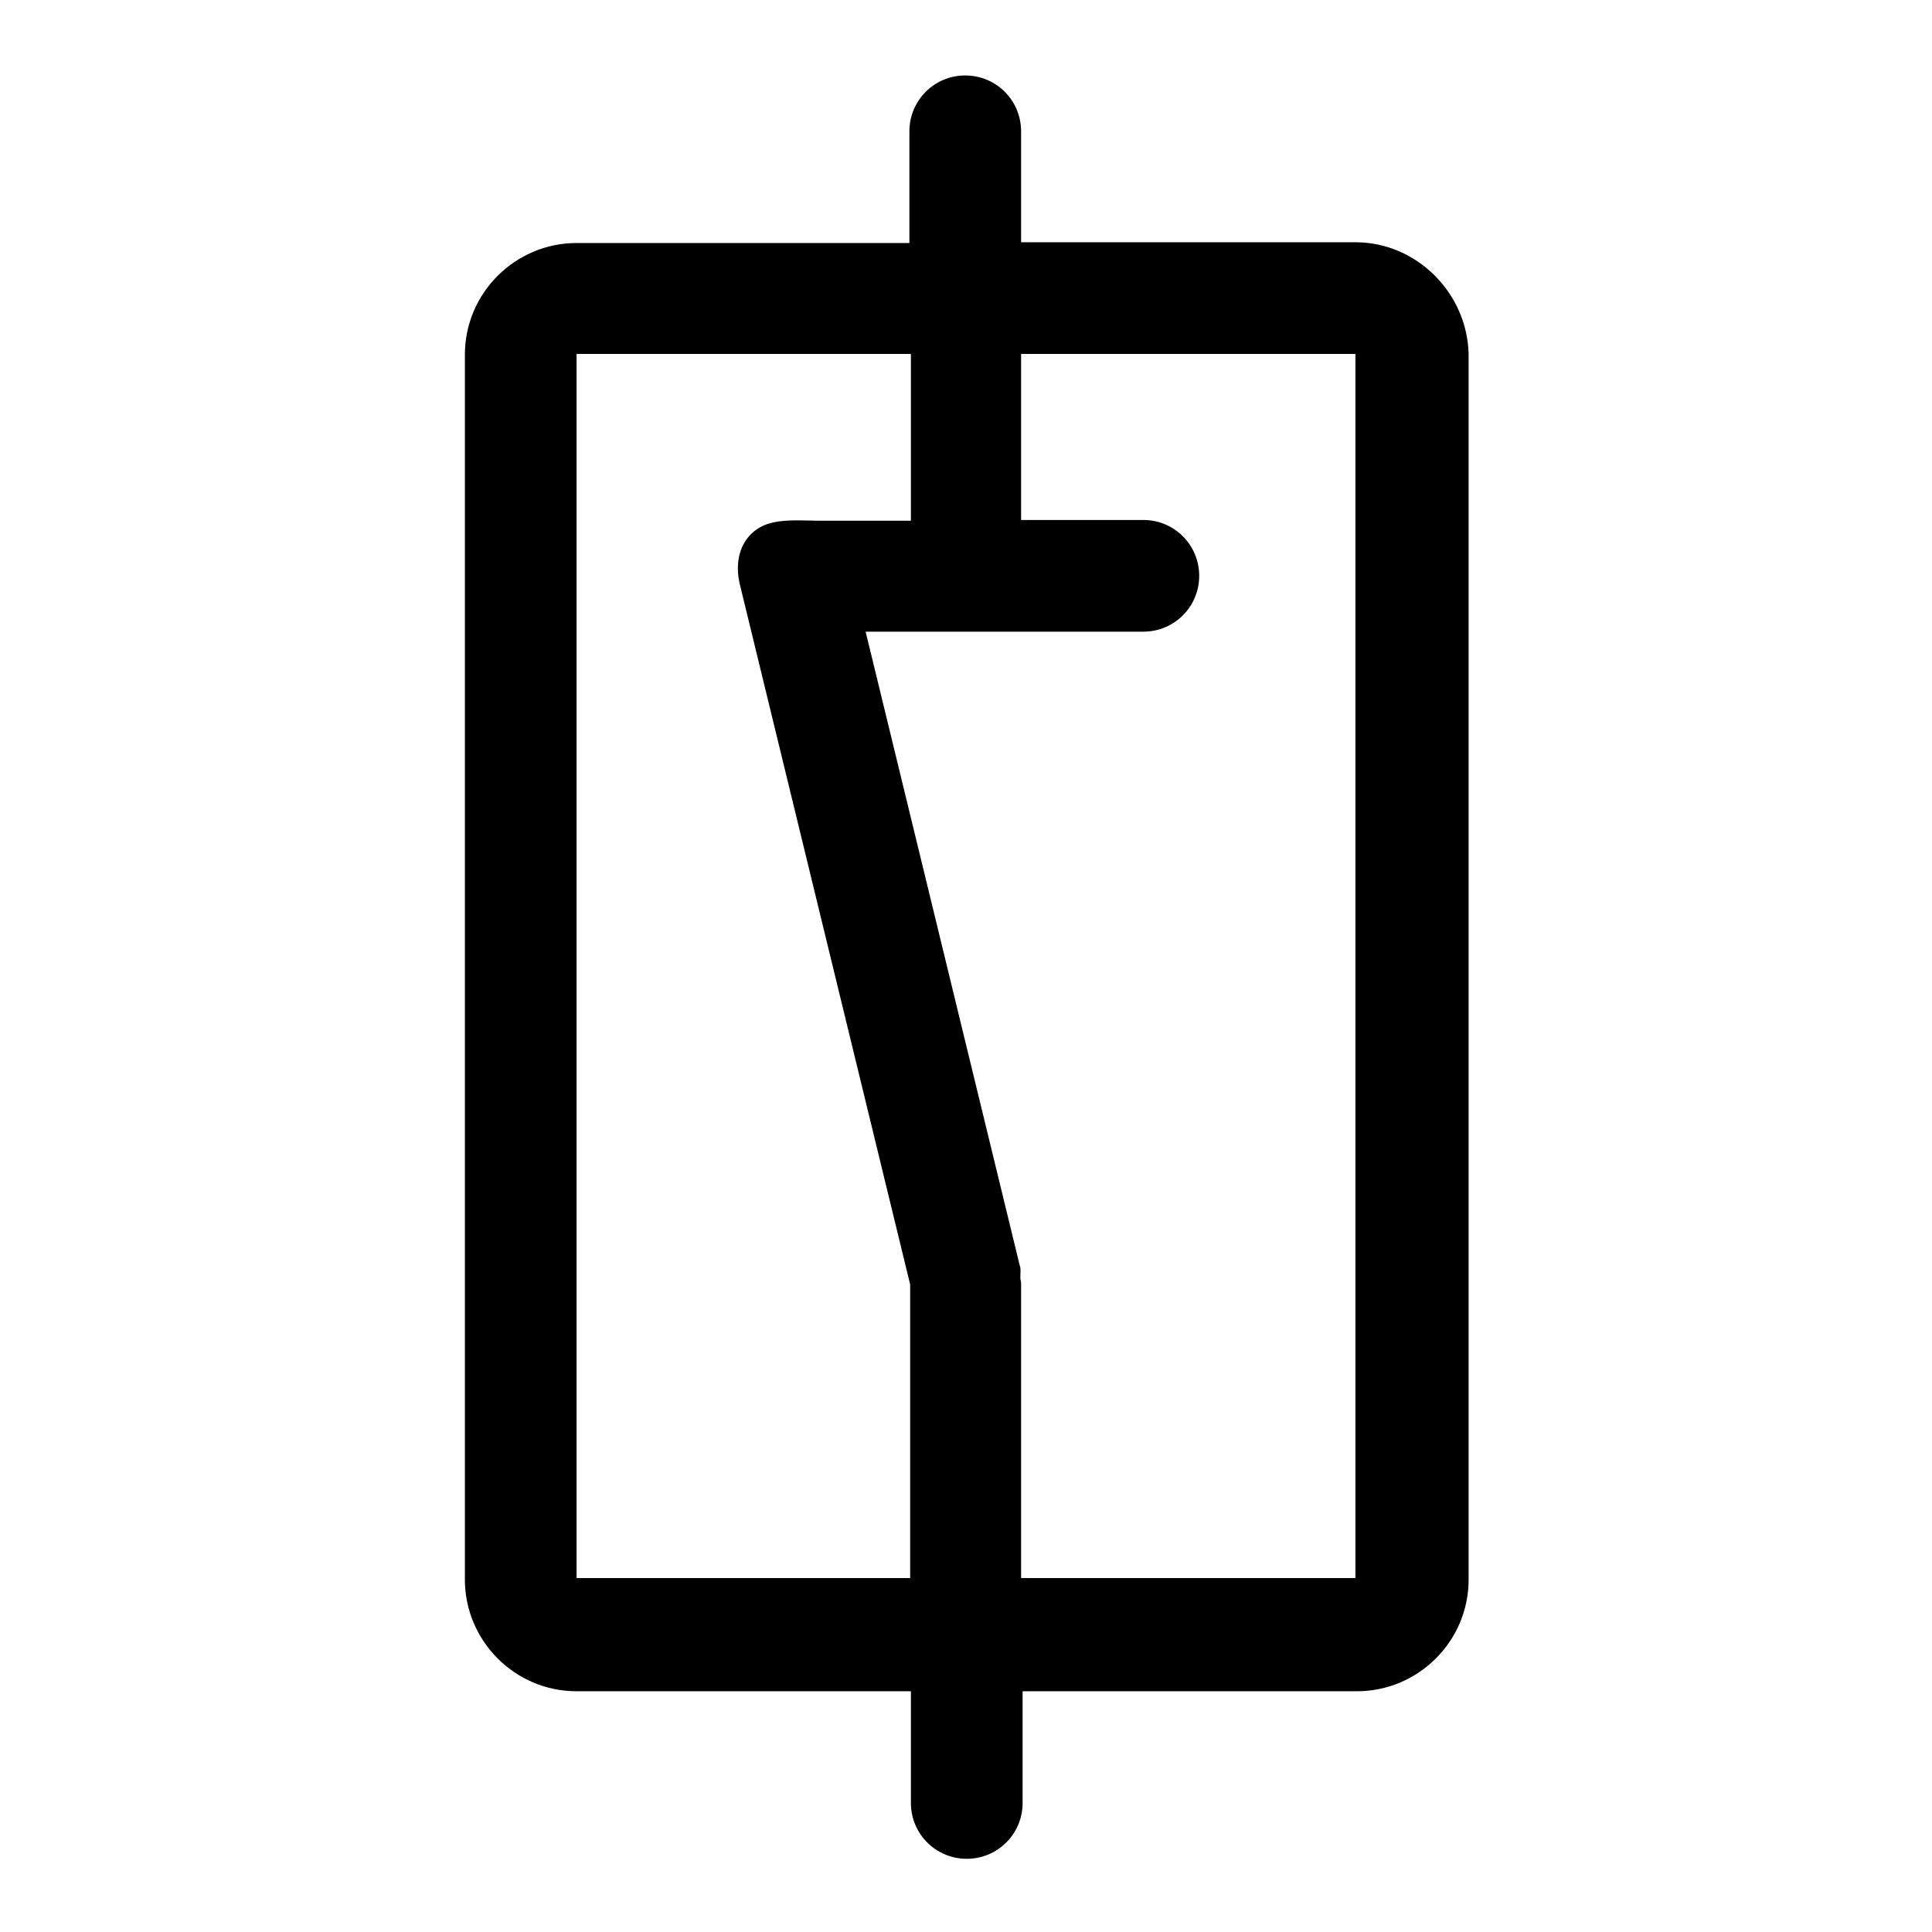<?xml version="1.0" encoding="utf-8"?>
<!-- Svg Vector Icons : http://www.onlinewebfonts.com/icon -->
<!DOCTYPE svg PUBLIC "-//W3C//DTD SVG 1.1//EN" "http://www.w3.org/Graphics/SVG/1.1/DTD/svg11.dtd">
<svg version="1.1" xmlns="http://www.w3.org/2000/svg" xmlns:xlink="http://www.w3.org/1999/xlink" x="0px" y="0px" viewBox="0 0 256 256" enable-background="new 0 0 256 256" xml:space="preserve">
<g> <path fill="#000000" d="M179.6,32.1h-44.3V17.4c0-4.1-3.3-7.4-7.4-7.4c-4.1,0-7.4,3.3-7.4,7.4v14.8H76.4c-8.1,0-14.8,6.6-14.8,14.8 v162.3c0,8.1,6.6,14.8,14.8,14.8h44.3v14.8c0,4.1,3.3,7.4,7.4,7.4c4.1,0,7.4-3.3,7.4-7.4v-14.8h44.3c8.1,0,14.8-6.6,14.8-14.8V46.9 C194.4,38.8,187.7,32.1,179.6,32.1z M76.4,209.1V46.9h44.3V69h-12.1c-1.5,0-4.2-0.2-6,0.2c-3.7,0.7-5.5,4.1-4.6,8.1l22.6,92.9v38.9 H76.4z M179.6,209.1h-44.3V170c0-0.2-0.1-0.4-0.1-0.7c0-0.6,0.1-1.2-0.1-1.7l-20.4-83.9h36.8c4.1,0,7.4-3.3,7.4-7.4 s-3.3-7.4-7.4-7.4h-16.2V46.9h44.3V209.1z"/></g>
</svg>